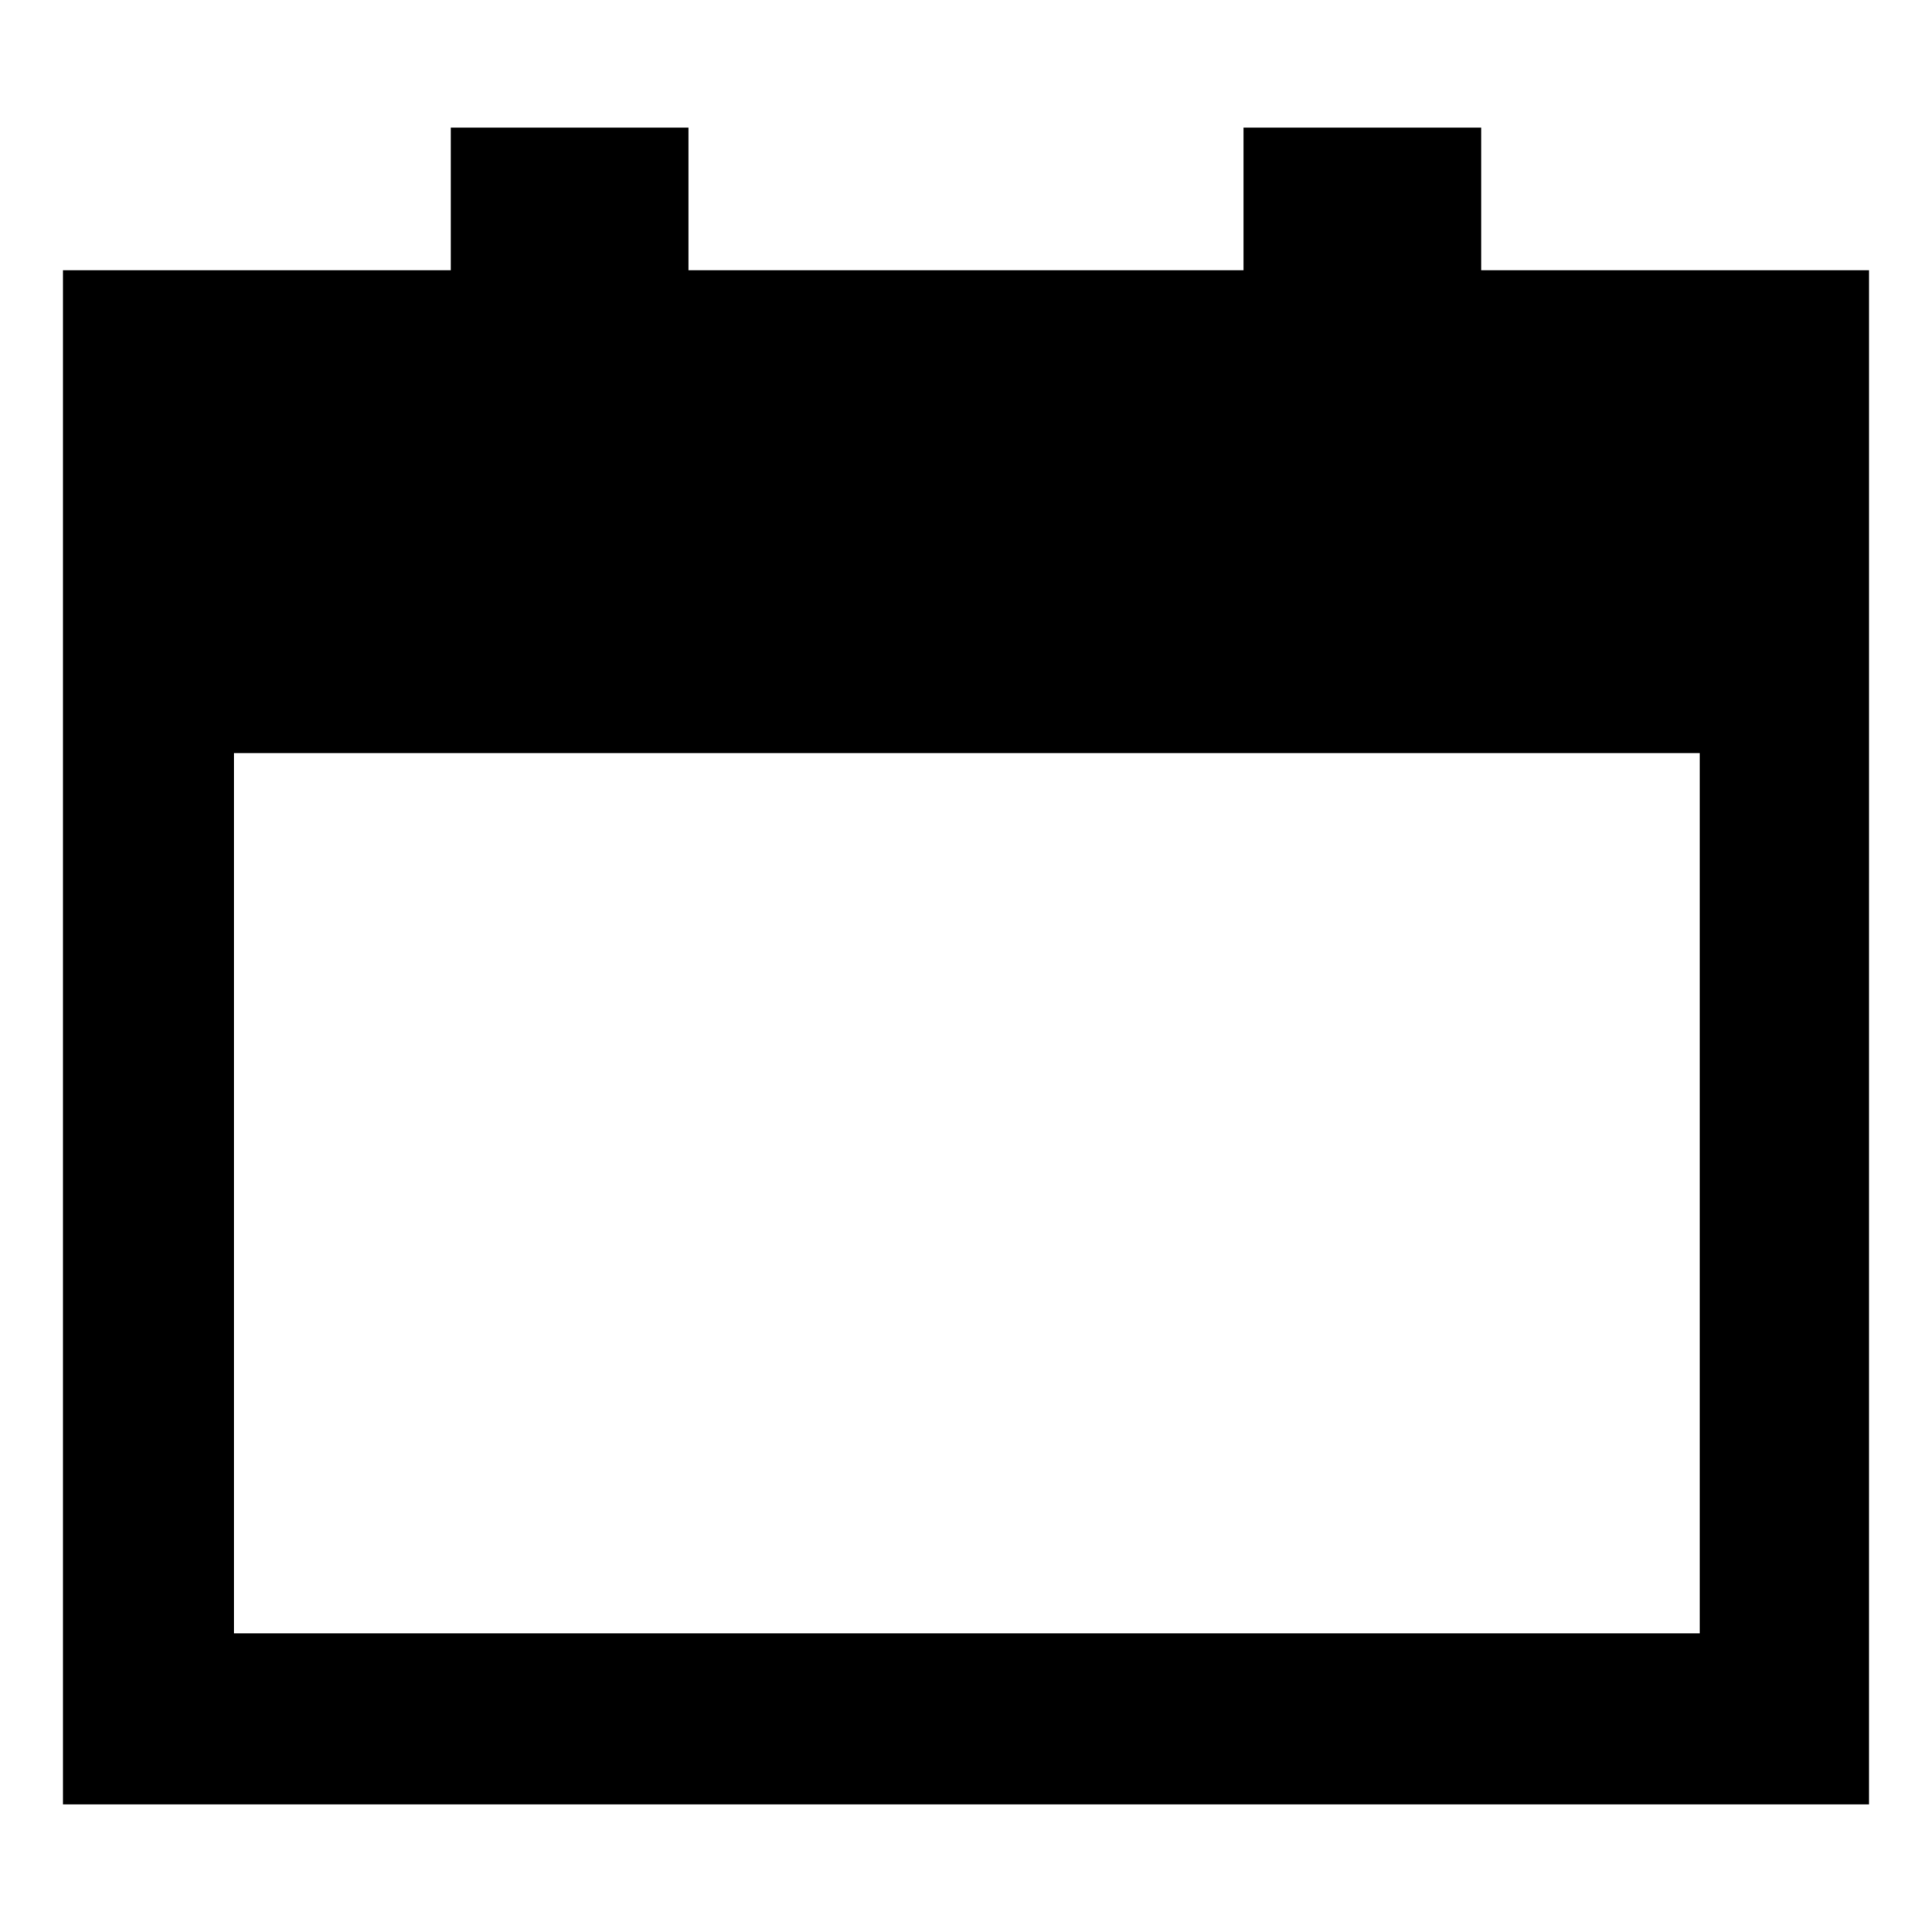 <?xml version="1.0" encoding="UTF-8"?>
<!-- Uploaded to: SVG Repo, www.svgrepo.com, Generator: SVG Repo Mixer Tools -->
<svg fill="#000000" width="800px" height="800px" version="1.1" viewBox="144 144 512 512" xmlns="http://www.w3.org/2000/svg">
 <path d="m536.53 215.61v-37.785h-62.977v37.785h-147.11v-37.785h-62.977v37.785h-102.78v406.57h478.62l0.004-406.57zm-330.5 361.23v-233.27h388.44v233.27z"/>
</svg>